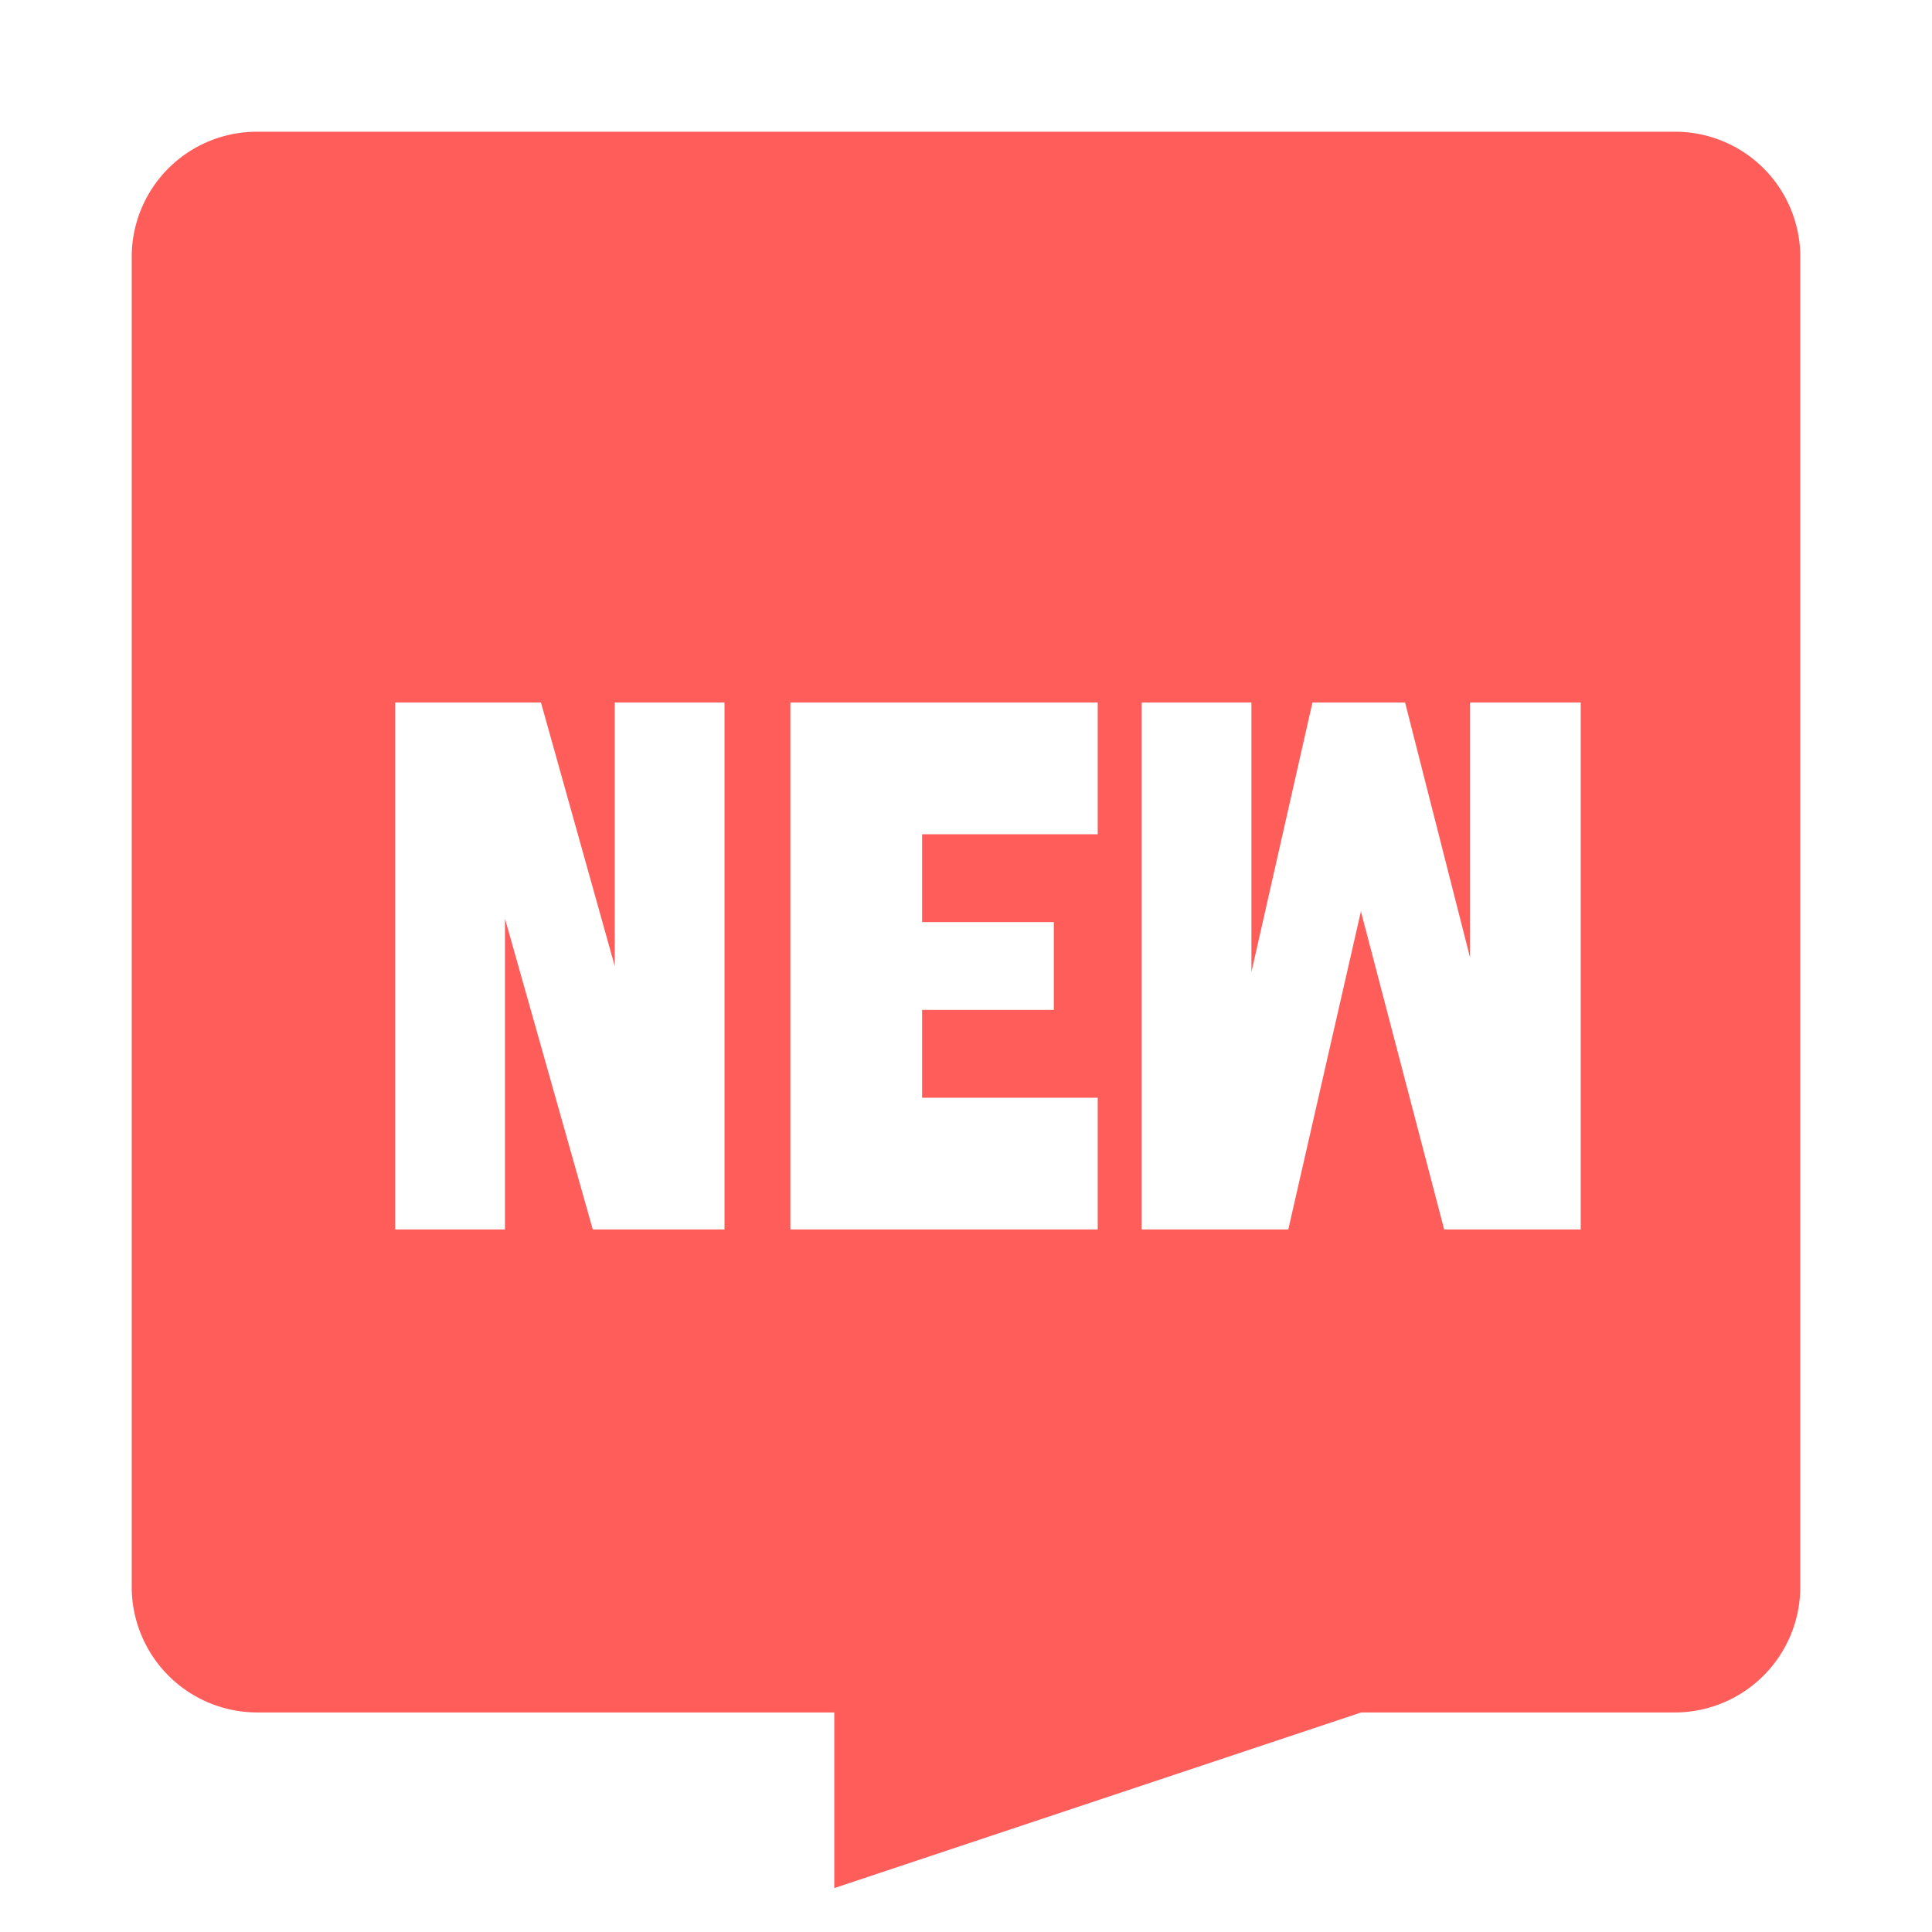 <svg id="图层_1" data-name="图层 1" xmlns="http://www.w3.org/2000/svg" viewBox="0 0 44 44"><defs><style>.cls-1{fill:#ff5d5a;}</style></defs><path class="cls-1" d="M38.15,3H5.85A2.85,2.85,0,0,0,3,5.82V36.11A2.86,2.86,0,0,0,5.85,39H19v4l12-4h7.15A2.86,2.86,0,0,0,41,36.11V5.82A2.85,2.85,0,0,0,38.15,3ZM12.32,16,14,22V16h2.5V28h-3l-2-7.08V28H9V16ZM21,16h4v3H21v2h3v2H21v2h4v3H18V16ZM32.89,28,31,20.78l0-.18v.13L29.34,28H26V16h2.5v6.14L29.89,16H32l1.48,5.81V16H36V28Z"/></svg>